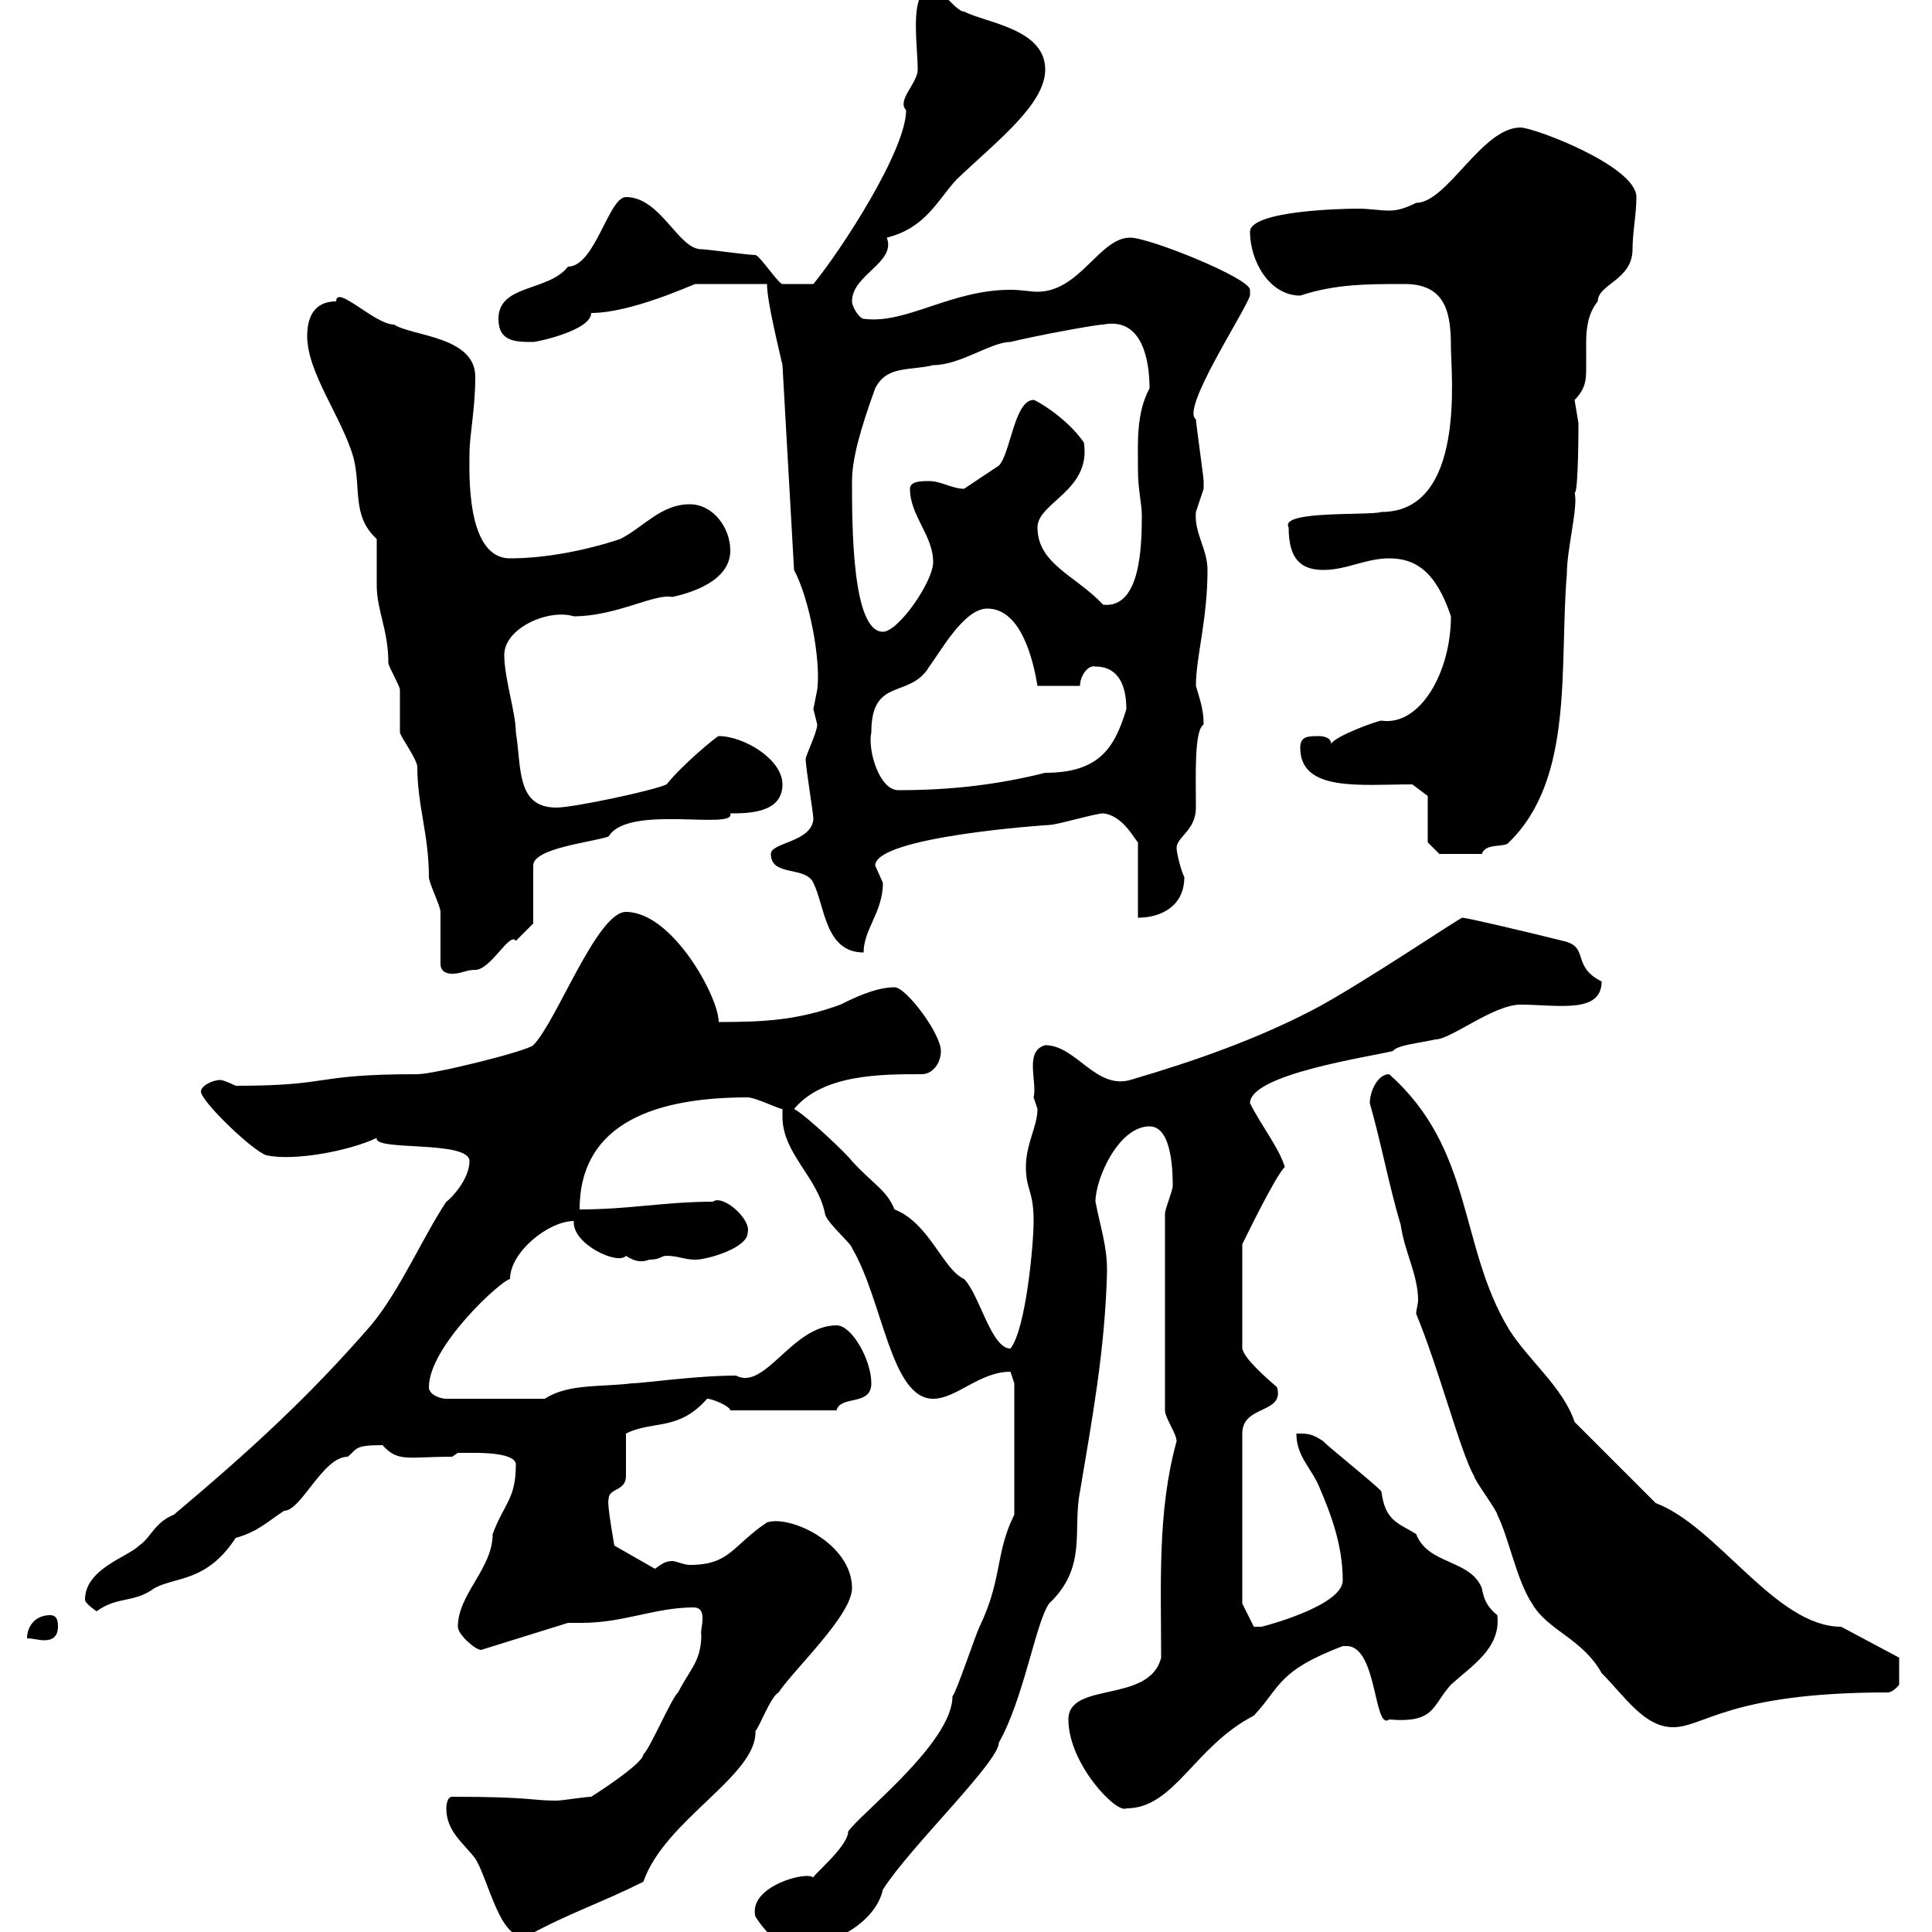 <svg xmlns="http://www.w3.org/2000/svg" xmlns:xlink="http://www.w3.org/1999/xlink" width="300" height="300"><path d="M117.30 297.60C118.80 300 121.20 302.40 123.30 302.40C128.70 302.40 135.90 298.80 137.10 293.40C141.30 286.80 155.10 273.60 155.10 270.60C159 263.70 160.80 252 162.90 249C168.90 243.30 166.50 237.60 167.70 231.60C169.50 220.80 171.60 209.70 171.90 197.40C171.90 193.50 171 191.10 170.10 186.60C170.10 183 173.70 174.90 178.50 174.90C182.10 174.90 182.10 182.40 182.10 184.20C182.10 184.80 180.90 187.80 180.90 188.40L180.90 219C180.90 220.20 182.70 222.60 182.70 223.80C179.70 234.60 180.30 246 180.30 257.40C178.50 264.60 165.90 261 165.90 267C165.90 273.90 173.40 281.70 174.90 280.80C182.40 280.80 185.40 271.20 194.70 266.40C198.90 261.90 198.30 259.50 208.50 255.60C208.80 255.60 208.80 255.60 209.10 255.60C213.90 255.60 213.30 268.80 215.70 267C222.90 267.60 222.30 264.90 225.30 261.60C228.60 258.60 233.10 255.90 232.50 250.80C231 249.60 230.40 248.40 230.10 246.60C228.30 242.10 221.70 243 219.90 238.20C216.90 236.40 215.10 236.10 214.50 231.60C214.20 231 205.20 223.80 205.50 223.80C203.70 222.60 203.10 222.60 201.30 222.60C201.30 226.20 203.70 228 204.90 231C206.70 235.20 208.50 240 208.50 245.40C208.50 249 198.30 252 195.90 252.60C195.90 252.60 195.90 252.60 194.70 252.60L192.90 249L192.90 222.60C192.90 218.10 199.50 219.60 198.30 215.40C196.20 213.60 193.20 210.90 192.90 209.40L192.90 193.20C193.50 192 198 182.70 199.50 181.20C198.60 178.20 195.90 174.90 194.10 171.30C194.10 166.80 212.70 164.10 216.30 163.20C216.90 162.30 220.20 162 222.90 161.40C225.30 161.40 231.90 156 236.10 156C241.80 156 248.70 157.50 248.70 152.40C243.90 150 246.90 147 242.70 146.10C236.70 144.60 227.70 142.50 227.10 142.50C227.10 142.20 211.20 153 203.70 156.90C195 161.40 185.70 164.70 175.50 167.70C170.10 169.20 167.10 162.30 162.30 162.30C159 163.20 161.10 168 160.50 170.40C160.50 170.40 161.10 172.20 161.10 172.20C161.10 174.90 159.30 177.60 159.30 181.20C159.30 184.80 160.50 184.80 160.50 189.60C160.50 193.20 159.30 206.40 156.90 209.40C153.90 209.40 152.10 201 149.70 198.60C146.40 197.10 144.30 189.90 138.90 187.80C137.70 184.80 135.60 183.90 132.30 180.30C131.70 179.40 125.10 173.10 123.30 172.20C127.80 166.80 136.80 166.80 143.10 166.80C144.90 166.80 146.10 165 146.10 163.20C146.10 160.50 140.70 153.30 138.90 153.30C135.90 153.30 132.30 155.10 130.50 156C123.90 158.40 118.80 158.70 111.60 158.70C111.60 154.80 104.40 141.60 97.20 141.60C92.70 141.60 86.40 158.70 82.80 162.30C81.90 163.20 67.50 166.80 64.80 166.80C48.30 166.80 51.90 168.60 36.60 168.60C36.60 168.60 34.80 167.70 34.20 167.70C33 167.70 31.20 168.60 31.20 169.50C31.20 171 39.30 178.80 41.40 179.40C45.60 180.30 54 178.80 58.50 176.70C57.90 178.80 72.90 177 72.90 180.30C72.90 183 70.20 186 69.30 186.60C65.70 192 62.10 200.40 57.60 205.80C47.70 217.20 38.40 225.60 27 235.20C24 236.40 23.40 238.80 21.60 240C19.80 241.80 13.20 243.60 13.20 248.40C13.20 249 15 250.20 15 250.20C18.30 247.80 20.70 249 24 246.60C27.30 244.80 32.10 245.70 36.60 238.80C39.90 237.90 41.40 236.40 44.10 234.60C46.80 234.60 50.10 226.20 54 226.20C55.50 225 54.90 224.40 59.40 224.40C61.80 227.10 63.30 226.20 70.20 226.20L71.10 225.60C71.10 225.60 72.90 225.60 73.80 225.60C74.70 225.60 80.10 225.60 80.10 227.40C80.10 232.80 78.30 233.40 76.50 238.20C76.50 243.60 71.10 247.50 71.10 252.60C71.10 253.80 73.80 256.20 74.70 256.20L88.20 252C88.80 252 89.70 252 90.30 252C96.90 252 101.70 249.60 107.70 249.60C110.10 249.60 108.60 253.20 108.90 253.80C108.90 258 107.10 259.20 105.30 262.80C104.40 263.40 100.80 271.80 99.90 272.40C99.90 273.90 91.80 279 91.80 279C90.90 279 87.30 279.60 86.40 279.60C82.50 279.60 82.50 279 70.20 279C69.30 279 69.30 280.80 69.30 280.80C69.30 284.40 72 286.20 73.80 288.60C75.90 291.90 77.70 301.80 81.90 300.60C88.50 297 93.30 295.50 99.90 292.20C103.20 282.60 117.60 275.70 117.30 268.80C117.90 268.20 119.70 263.40 120.90 262.80C123.30 259.20 132.30 250.80 132.30 246.60C132.30 239.70 122.70 235.20 119.10 236.40C113.70 240 113.40 243 107.10 243C106.20 243 105 242.40 104.40 242.40C103.20 242.40 102.60 243 101.70 243.60L95.40 240C95.40 240 94.20 233.40 94.50 232.80C94.50 231 97.20 231.60 97.20 229.20C97.20 228 97.20 223.80 97.20 222.60C101.40 220.50 105.30 222.30 109.80 217.20C110.70 217.20 113.40 218.40 113.40 219L129.90 219C130.50 216.60 135.30 218.40 135.30 214.80C135.30 211.20 132.30 205.80 129.90 205.80C123 205.80 118.80 216 114.30 213.60C108 213.60 99.90 214.80 98.10 214.80C93.60 215.40 88.20 214.80 84.60 217.20L69.30 217.20C68.40 217.20 66.60 216.60 66.60 215.40C66.60 209.10 77.70 198.90 79.20 198.60C79.20 194.40 85.20 189.60 89.10 189.60C88.80 193.20 96 196.50 97.20 195C98.10 195.60 99.30 196.20 100.80 195.60C102.60 195.60 102.60 195 103.50 195C105.30 195 106.20 195.60 108 195.60C109.80 195.60 116.10 193.80 116.10 191.40C116.70 189.30 112.20 185.40 110.70 186.60C103.20 186.60 97.80 187.80 90 187.80C90 175.50 99.90 170.40 116.10 170.40C117.30 170.40 120.90 172.20 121.50 172.20C121.50 172.80 121.50 173.10 121.50 173.40C121.50 179.10 126.90 182.70 128.10 188.40C128.10 189.60 132.30 193.20 132.30 193.80C137.10 201.90 138.30 217.20 144.90 217.20C148.50 217.20 152.10 213 156.90 213C156.90 213 157.50 214.80 157.50 214.80L157.50 235.20C154.50 241.20 155.70 245.10 152.10 252.60C151.50 253.80 148.50 262.80 147.90 263.40C147.90 270.60 133.50 281.70 131.70 284.40C131.70 286.80 125.70 291.60 126.30 291.60C125.70 290.40 116.10 292.80 117.30 297.60ZM219.90 204C223.50 212.70 226.80 225.60 228.90 229.20C228.90 229.80 232.50 234.60 232.50 235.20C234.30 238.80 235.50 245.40 237.90 249C240.30 253.20 245.70 254.40 248.70 259.80C252.30 263.40 255.30 268.20 259.80 268.20C264.60 268.20 268.50 262.80 293.10 262.80C294 262.80 294.90 261.60 294.90 261.60L294.90 257.40L285.90 252.60C275.70 252.60 266.70 237 257.10 233.40L244.50 220.80C242.70 215.40 237.30 211.20 234.30 206.40C226.50 193.50 228.90 178.50 215.70 166.80C213.90 166.80 212.70 169.50 212.70 171.30C214.50 177.60 215.70 184.20 217.50 190.20C218.10 194.40 220.20 198 220.20 201.90C220.20 202.50 219.90 203.40 219.90 204ZM7.80 250.80C5.40 250.80 4.20 252.60 4.20 254.40C5.10 254.40 6 254.70 6.90 254.70C7.80 254.70 9 254.40 9 252.60C9 252 9 250.80 7.80 250.80ZM68.40 149.70C68.40 150.60 69 151.20 70.20 151.20C71.70 151.20 72.30 150.60 73.80 150.60C76.20 150.60 79.20 144.60 80.10 146.10C81 145.20 82.80 143.40 82.80 143.40L82.80 134.40C82.80 131.70 91.80 130.80 94.50 129.90C97.50 124.80 114.30 129 113.40 126.30C116.10 126.30 121.50 126.30 121.50 121.80C121.50 117.90 115.50 114.30 111.60 114.30C111.30 114.30 105.90 118.80 103.50 121.80C101.70 122.70 89.10 125.40 86.40 125.40C80.10 125.40 81 119.10 80.10 113.70C80.10 110.70 78.30 105.30 78.30 101.70C78.30 97.50 85.20 94.50 89.10 95.70C95.70 95.70 101.70 92.10 104.40 92.70C107.10 92.10 113.40 90.30 113.40 85.50C113.40 81.90 110.70 78.30 107.10 78.30C102.60 78.30 99.90 81.90 96.30 83.70C90.90 85.50 84.60 86.70 79.20 86.70C72.30 86.70 72.90 73.20 72.90 70.50C72.90 67.50 73.80 63.60 73.80 58.50C73.80 52.20 63.90 52.20 61.20 50.40C58.20 50.40 52.20 44.10 52.20 46.80C48.60 46.80 47.70 49.50 47.70 52.20C47.70 57.90 53.10 64.80 54.90 71.10C56.10 75.90 54.60 80.10 58.50 83.70C58.50 84.90 58.50 90.30 58.50 90.90C58.50 94.80 60.30 97.80 60.30 102.90C60.30 103.50 62.10 106.50 62.10 107.10C62.10 108.30 62.10 112.50 62.10 113.70C62.10 114.30 64.80 117.90 64.80 119.10C64.80 125.10 66.60 129.60 66.60 136.20C66.60 137.10 68.40 140.70 68.40 141.60C68.40 142.50 68.40 148.80 68.40 149.70ZM119.70 132.60C119.70 136.20 125.10 134.40 126.30 137.10C128.10 140.70 128.10 147.90 134.10 147.90C134.10 144.30 137.10 141.60 137.10 137.10C137.10 137.10 135.90 134.40 135.90 134.40C135.90 129.90 162.60 128.10 162.90 128.10C164.10 128.10 170.10 126.30 171.30 126.30C174.30 126.60 176.10 130.20 176.70 130.80L176.70 142.50C180.30 142.50 183.90 140.70 183.90 136.20C183.30 135 182.70 132.30 182.70 131.70C182.70 129.90 185.70 129 185.70 125.40C185.70 120.60 185.40 113.40 186.90 112.50C186.90 110.10 186.30 108.60 185.70 106.50C185.70 102 187.50 96.30 187.50 88.50C187.50 85.20 185.40 82.80 185.70 79.50C185.70 79.50 186.90 75.90 186.90 75.90C186.90 74.70 186.90 74.70 186.90 74.70C186.90 74.10 185.70 65.70 185.70 65.10C183.30 63.60 193.20 48.60 194.10 45.90C194.10 45.90 194.10 45.90 194.10 45C194.10 43.20 178.50 36.90 175.50 36.90C170.70 36.90 167.70 45.30 161.10 45.30C159.90 45.30 158.70 45 156.90 45C147.60 45 140.70 50.40 134.10 49.50C133.50 49.50 132.30 47.70 132.30 46.80C132.30 42.60 139.20 40.80 137.70 36.90C143.70 35.40 145.50 31.20 148.50 27.90C154.80 21.90 162.30 16.20 162.30 10.80C162.30 4.50 153.30 3.60 149.70 1.80C148.50 1.80 146.10-1.80 144.90-1.80C141-1.80 142.50 6.60 142.50 10.80C142.50 12.90 139.20 15.60 140.70 17.10C140.70 23.40 130.50 39 126.30 44.10C126 44.10 123 44.10 121.50 44.10C120.90 44.10 117.90 39.60 117.30 39.60C116.10 39.60 109.80 38.70 108.90 38.70C105.30 38.70 102.60 30.60 97.20 30.60C94.50 30.60 92.40 41.40 88.20 41.40C85.20 45.30 77.40 44.10 77.40 49.50C77.40 53.10 80.10 53.10 82.80 53.10C83.40 53.10 91.80 51.30 91.80 48.60C98.10 48.60 107.70 44.10 108 44.10L119.10 44.10C119.10 46.80 120.90 54 121.50 56.70L123.30 88.50C125.70 93 127.50 102.60 126.90 107.10C126.90 107.10 126.30 110.10 126.30 110.10C126.30 110.10 126.90 112.50 126.90 112.50C126.90 113.70 125.10 117.30 125.10 117.90C125.10 119.10 126.30 126.30 126.30 127.20C126 130.80 119.70 130.80 119.70 132.60ZM221.70 130.80L223.50 132.60L230.10 132.60C230.70 130.80 233.70 131.70 234.30 130.80C244.50 120.90 242.10 103.50 243.30 89.10C243.30 85.20 245.10 78.60 244.50 76.50C245.10 76.80 245.10 66 245.10 65.70C245.10 65.70 244.50 62.10 244.50 62.10C246.30 60.30 246.30 58.80 246.30 57C246.30 55.80 246.30 54.60 246.30 53.10C246.30 51 246.60 48.60 248.10 46.80C248.10 44.10 253.50 43.50 253.50 38.70C253.50 36 254.10 33.30 254.10 30.60C254.10 25.80 238.20 19.80 236.10 19.80C230.10 19.80 224.70 31.50 219.90 31.50C218.10 32.40 216.90 32.70 215.70 32.70C214.20 32.70 212.70 32.40 210.90 32.40C208.50 32.40 194.10 32.70 194.10 36C194.10 40.50 197.10 45.90 201.90 45.90C207.30 44.10 212.40 44.10 218.10 44.10C224.70 44.10 225.30 48.90 225.30 54C225.30 57.90 227.70 79.50 214.50 79.50C212.70 80.10 198.60 79.20 200.10 81.90C200.10 86.70 201.90 88.50 205.50 88.50C209.10 88.50 212.10 86.70 215.70 86.70C219.60 86.70 222.90 88.50 225.30 95.70C225.30 104.40 220.50 112.80 214.50 111.90C213.90 111.90 207.30 114.30 206.70 115.50C206.70 114.30 204.90 114.30 204.90 114.30C203.10 114.30 201.90 114.30 201.90 116.10C201.90 123 211.20 121.80 219.30 121.80L221.70 123.60ZM135.30 113.70C135.30 105 141.30 108.60 144.30 103.50C146.10 101.10 149.70 94.50 153.30 94.50C158.70 94.50 160.50 102.90 161.10 106.50L167.70 106.50C167.70 105 168.90 103.20 170.10 103.50C173.70 103.50 174.90 106.50 174.90 110.10C173.10 116.10 170.70 120 162.30 120C155.10 121.80 147.90 122.70 139.50 122.70C136.50 122.70 134.70 116.40 135.30 113.70ZM132.30 74.70C132.30 71.40 133.50 66.90 135.90 60.30C137.70 56.70 141.30 57.60 144.90 56.70C149.10 56.70 153.90 53.10 156.90 53.10C160.50 52.20 170.10 50.40 171.30 50.40C177.30 49.20 178.50 55.80 178.50 60.30C176.40 64.20 176.70 68.70 176.70 72.90C176.70 76.20 177.30 78 177.30 80.10C177.30 85.20 177 94.50 171.30 93.90C167.10 89.40 161.10 87.60 161.10 81.90C161.10 78 169.50 76.20 168.30 68.70C165.60 64.80 160.80 62.10 160.50 62.10C157.50 62.10 156.90 70.50 155.10 72.30C155.10 72.30 149.70 75.90 149.70 75.90C147.90 75.90 146.10 74.70 144.30 74.70C143.10 74.70 141.30 74.70 141.30 75.90C141.30 80.10 144.90 83.10 144.90 87.30C144.90 90.30 139.50 98.10 137.10 98.10C132.30 98.10 132.30 81.60 132.30 74.70Z"/></svg>